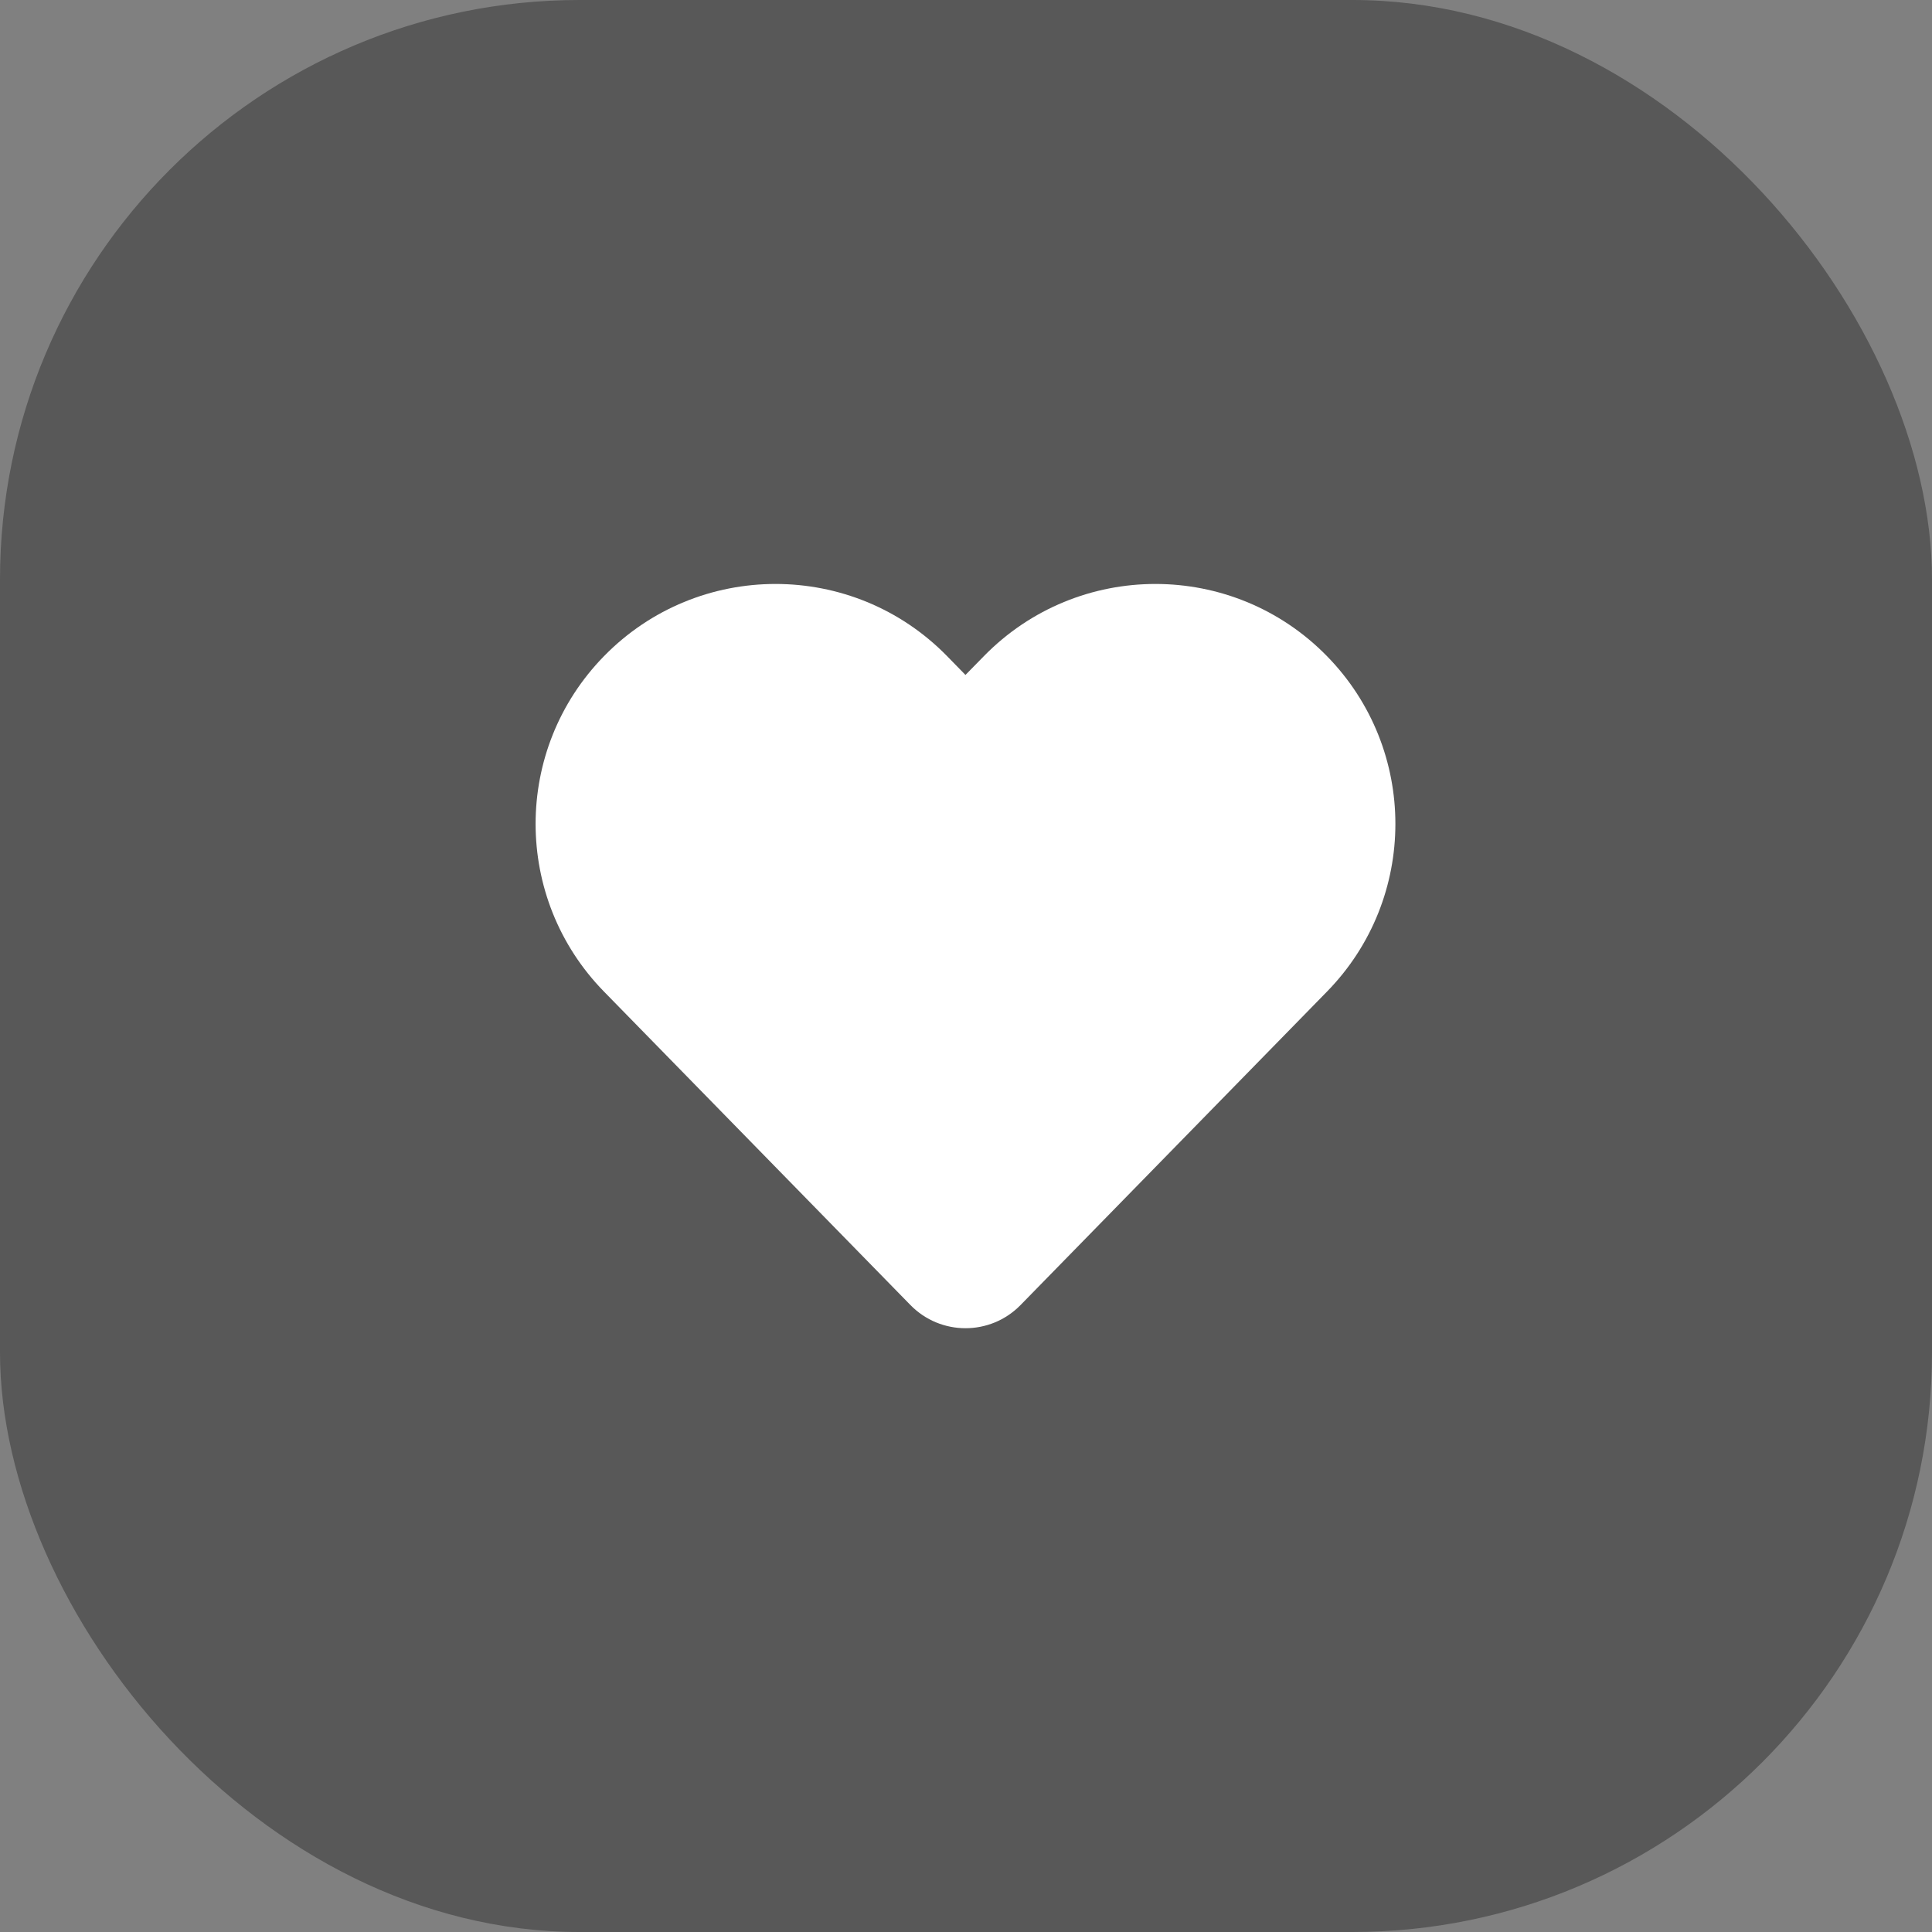 <svg width="40" height="40" viewBox="0 0 40 40" fill="none" xmlns="http://www.w3.org/2000/svg">
<rect x="0" y="0" width="40" height="40" fill="#808080" stroke="none"/>
<rect width="40" height="40" rx="12" fill="#1D1D1D" fill-opacity="0.4"/>
<g clip-path="url(#clip0_0_278)">
<path d="M19.609 13.585C17.66 11.592 14.454 11.592 12.505 13.585C10.617 15.515 10.617 18.6 12.505 20.53L18.85 27.02C19.475 27.659 20.504 27.659 21.129 27.02L27.474 20.53C29.362 18.6 29.362 15.515 27.474 13.585C25.525 11.592 22.319 11.592 20.37 13.585L19.989 13.974L19.609 13.585Z" fill="white"/>
</g>
<defs>
<clipPath id="clip0_0_278">
<rect width="20" height="20" fill="white" transform="translate(10 10)"/>
</clipPath>
</defs>
</svg>
